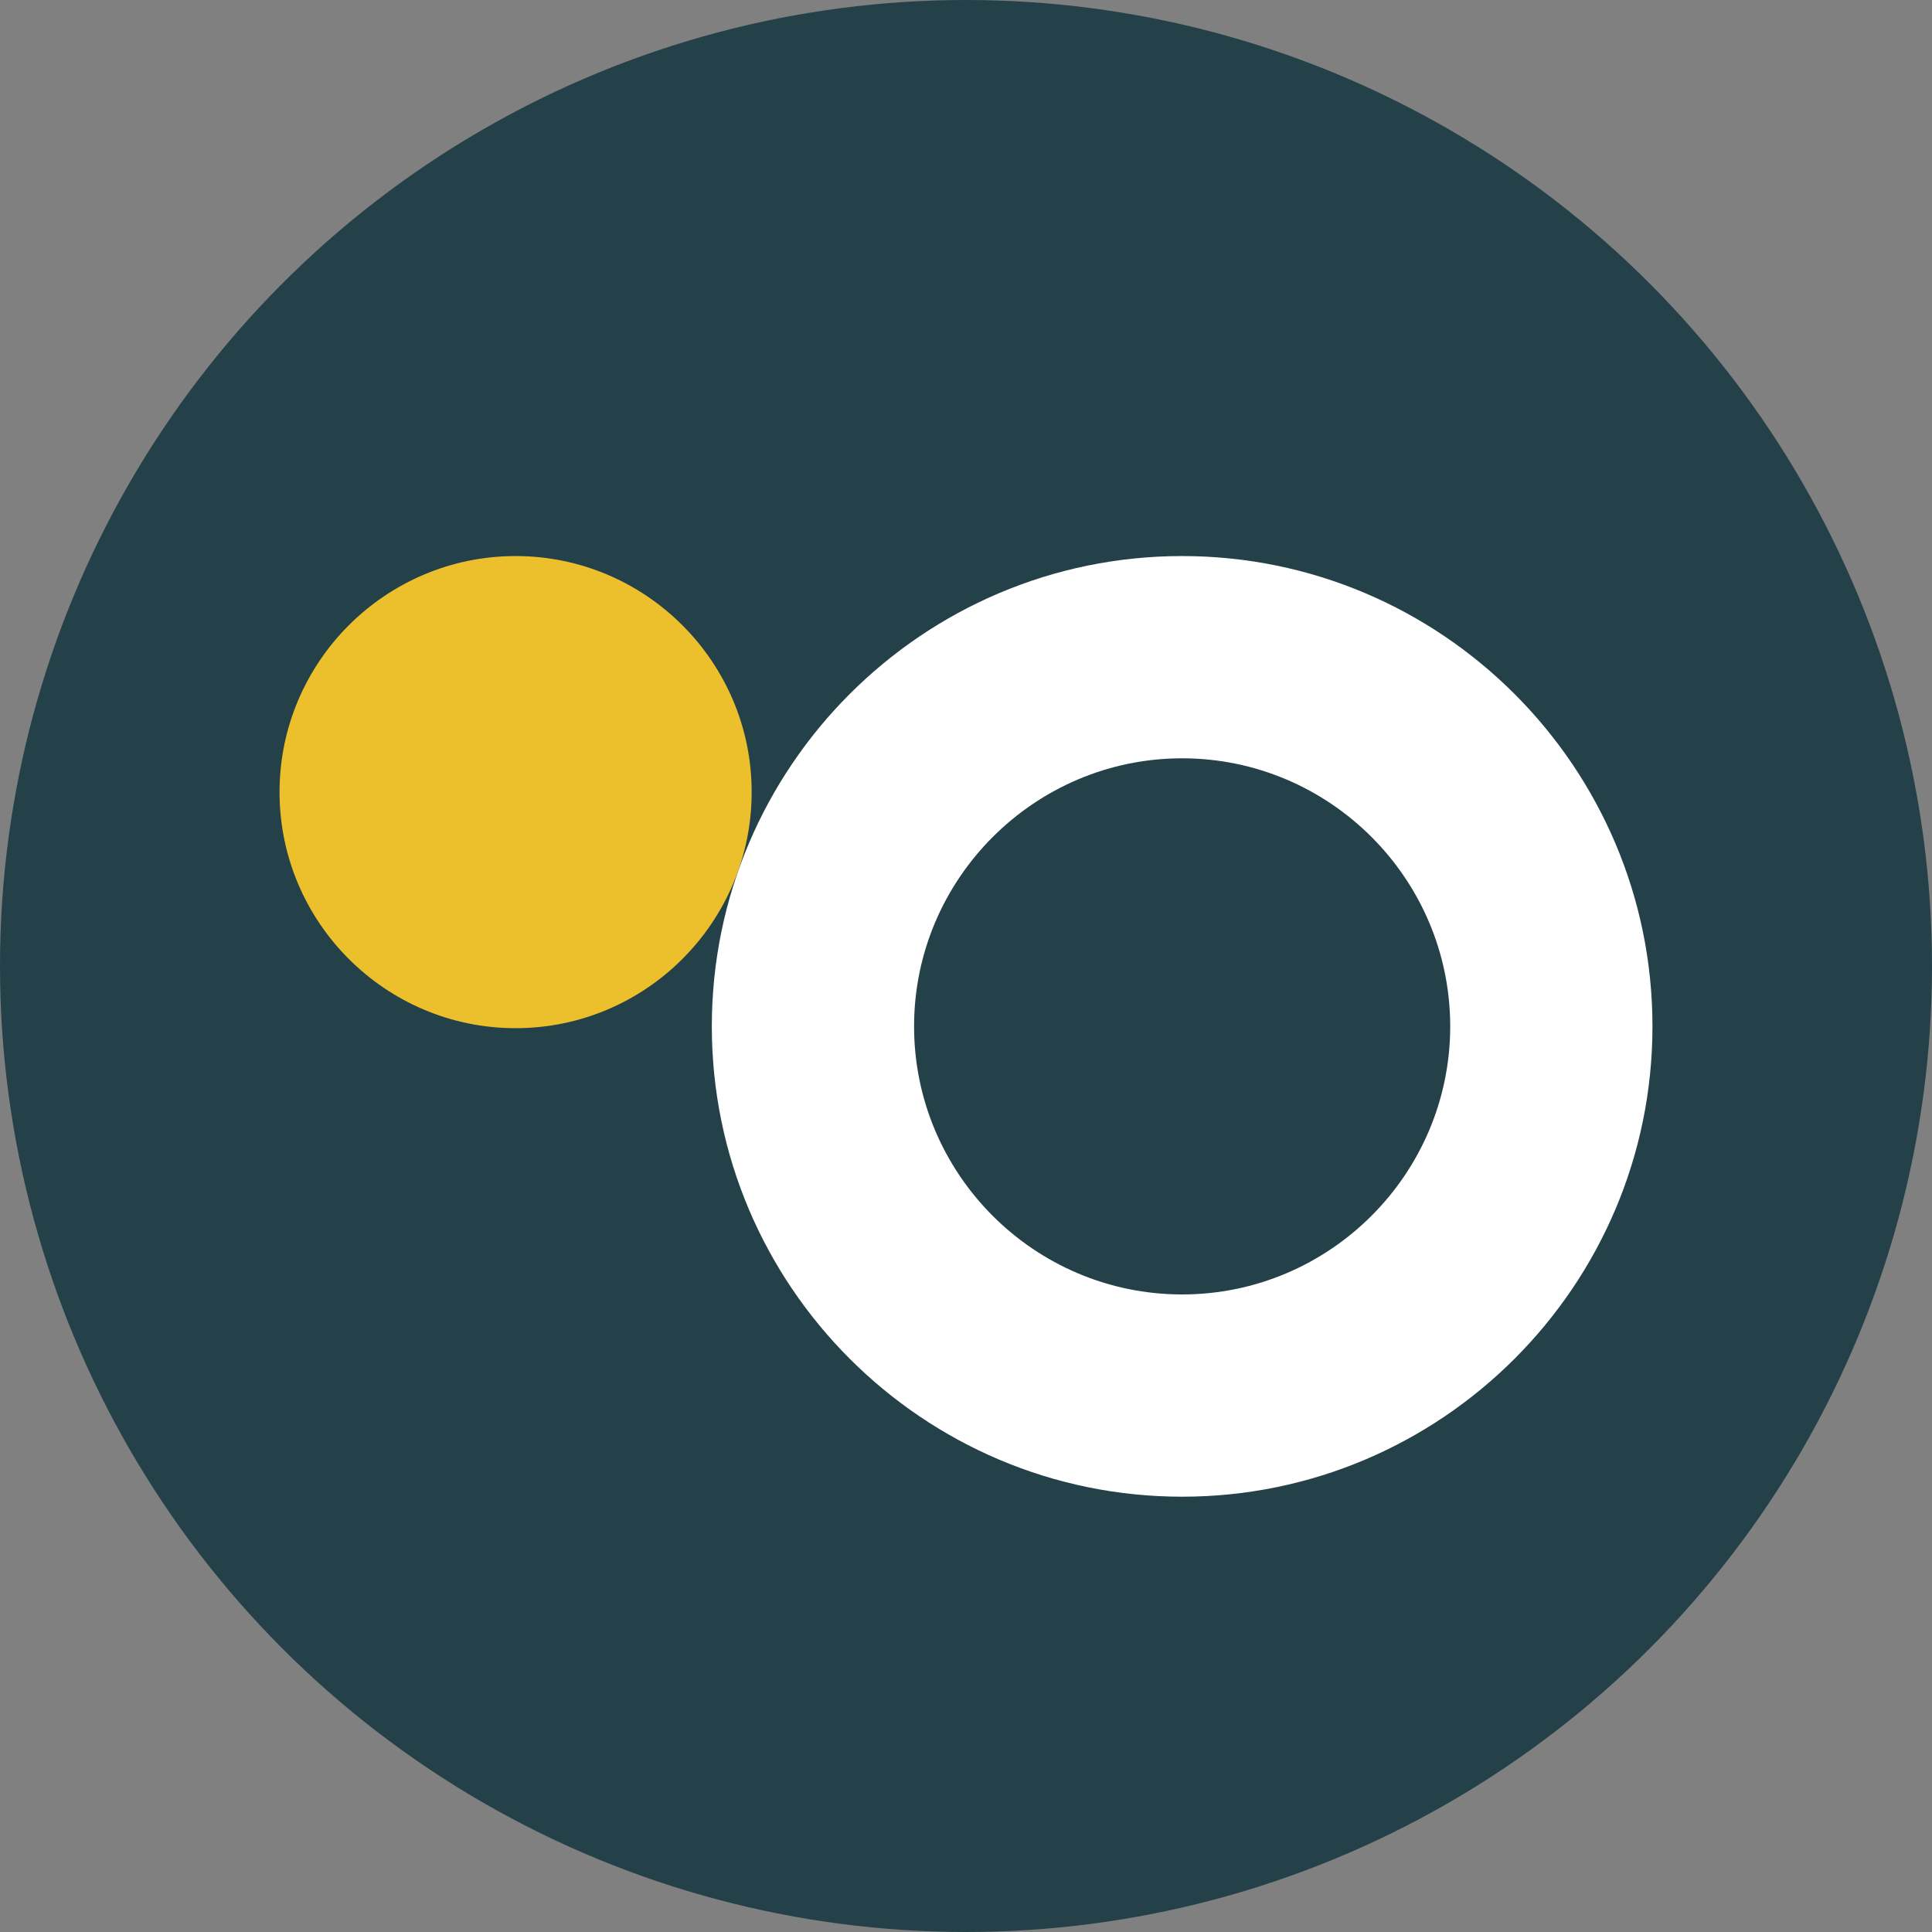 <?xml version="1.0" encoding="UTF-8"?><svg id="Laag_1" xmlns="http://www.w3.org/2000/svg" viewBox="0 0 64 64"><rect x="0" y="0" width="64" height="64" fill="#808080" stroke="none"/><defs><style>.cls-1{fill:#ecc02d;}.cls-1,.cls-2,.cls-3{stroke-width:0px;}.cls-2{fill:#244049;}.cls-3{fill:#fff;}</style></defs><circle class="cls-2" cx="32" cy="32" r="32"/><path class="cls-1" d="M17.08,18.42c-4.31,0-7.82,3.51-7.82,7.82s3.51,7.82,7.82,7.82,7.82-3.51,7.82-7.82-3.51-7.82-7.82-7.82Z"/><path class="cls-3" d="M39.16,18.42c-8.59,0-15.58,6.99-15.58,15.58s6.99,15.58,15.58,15.58,15.58-6.99,15.58-15.58-6.99-15.58-15.58-15.58ZM39.16,42.88c-4.9,0-8.88-3.99-8.88-8.88s3.99-8.88,8.88-8.88,8.88,3.99,8.88,8.88-3.99,8.88-8.88,8.88Z"/></svg>